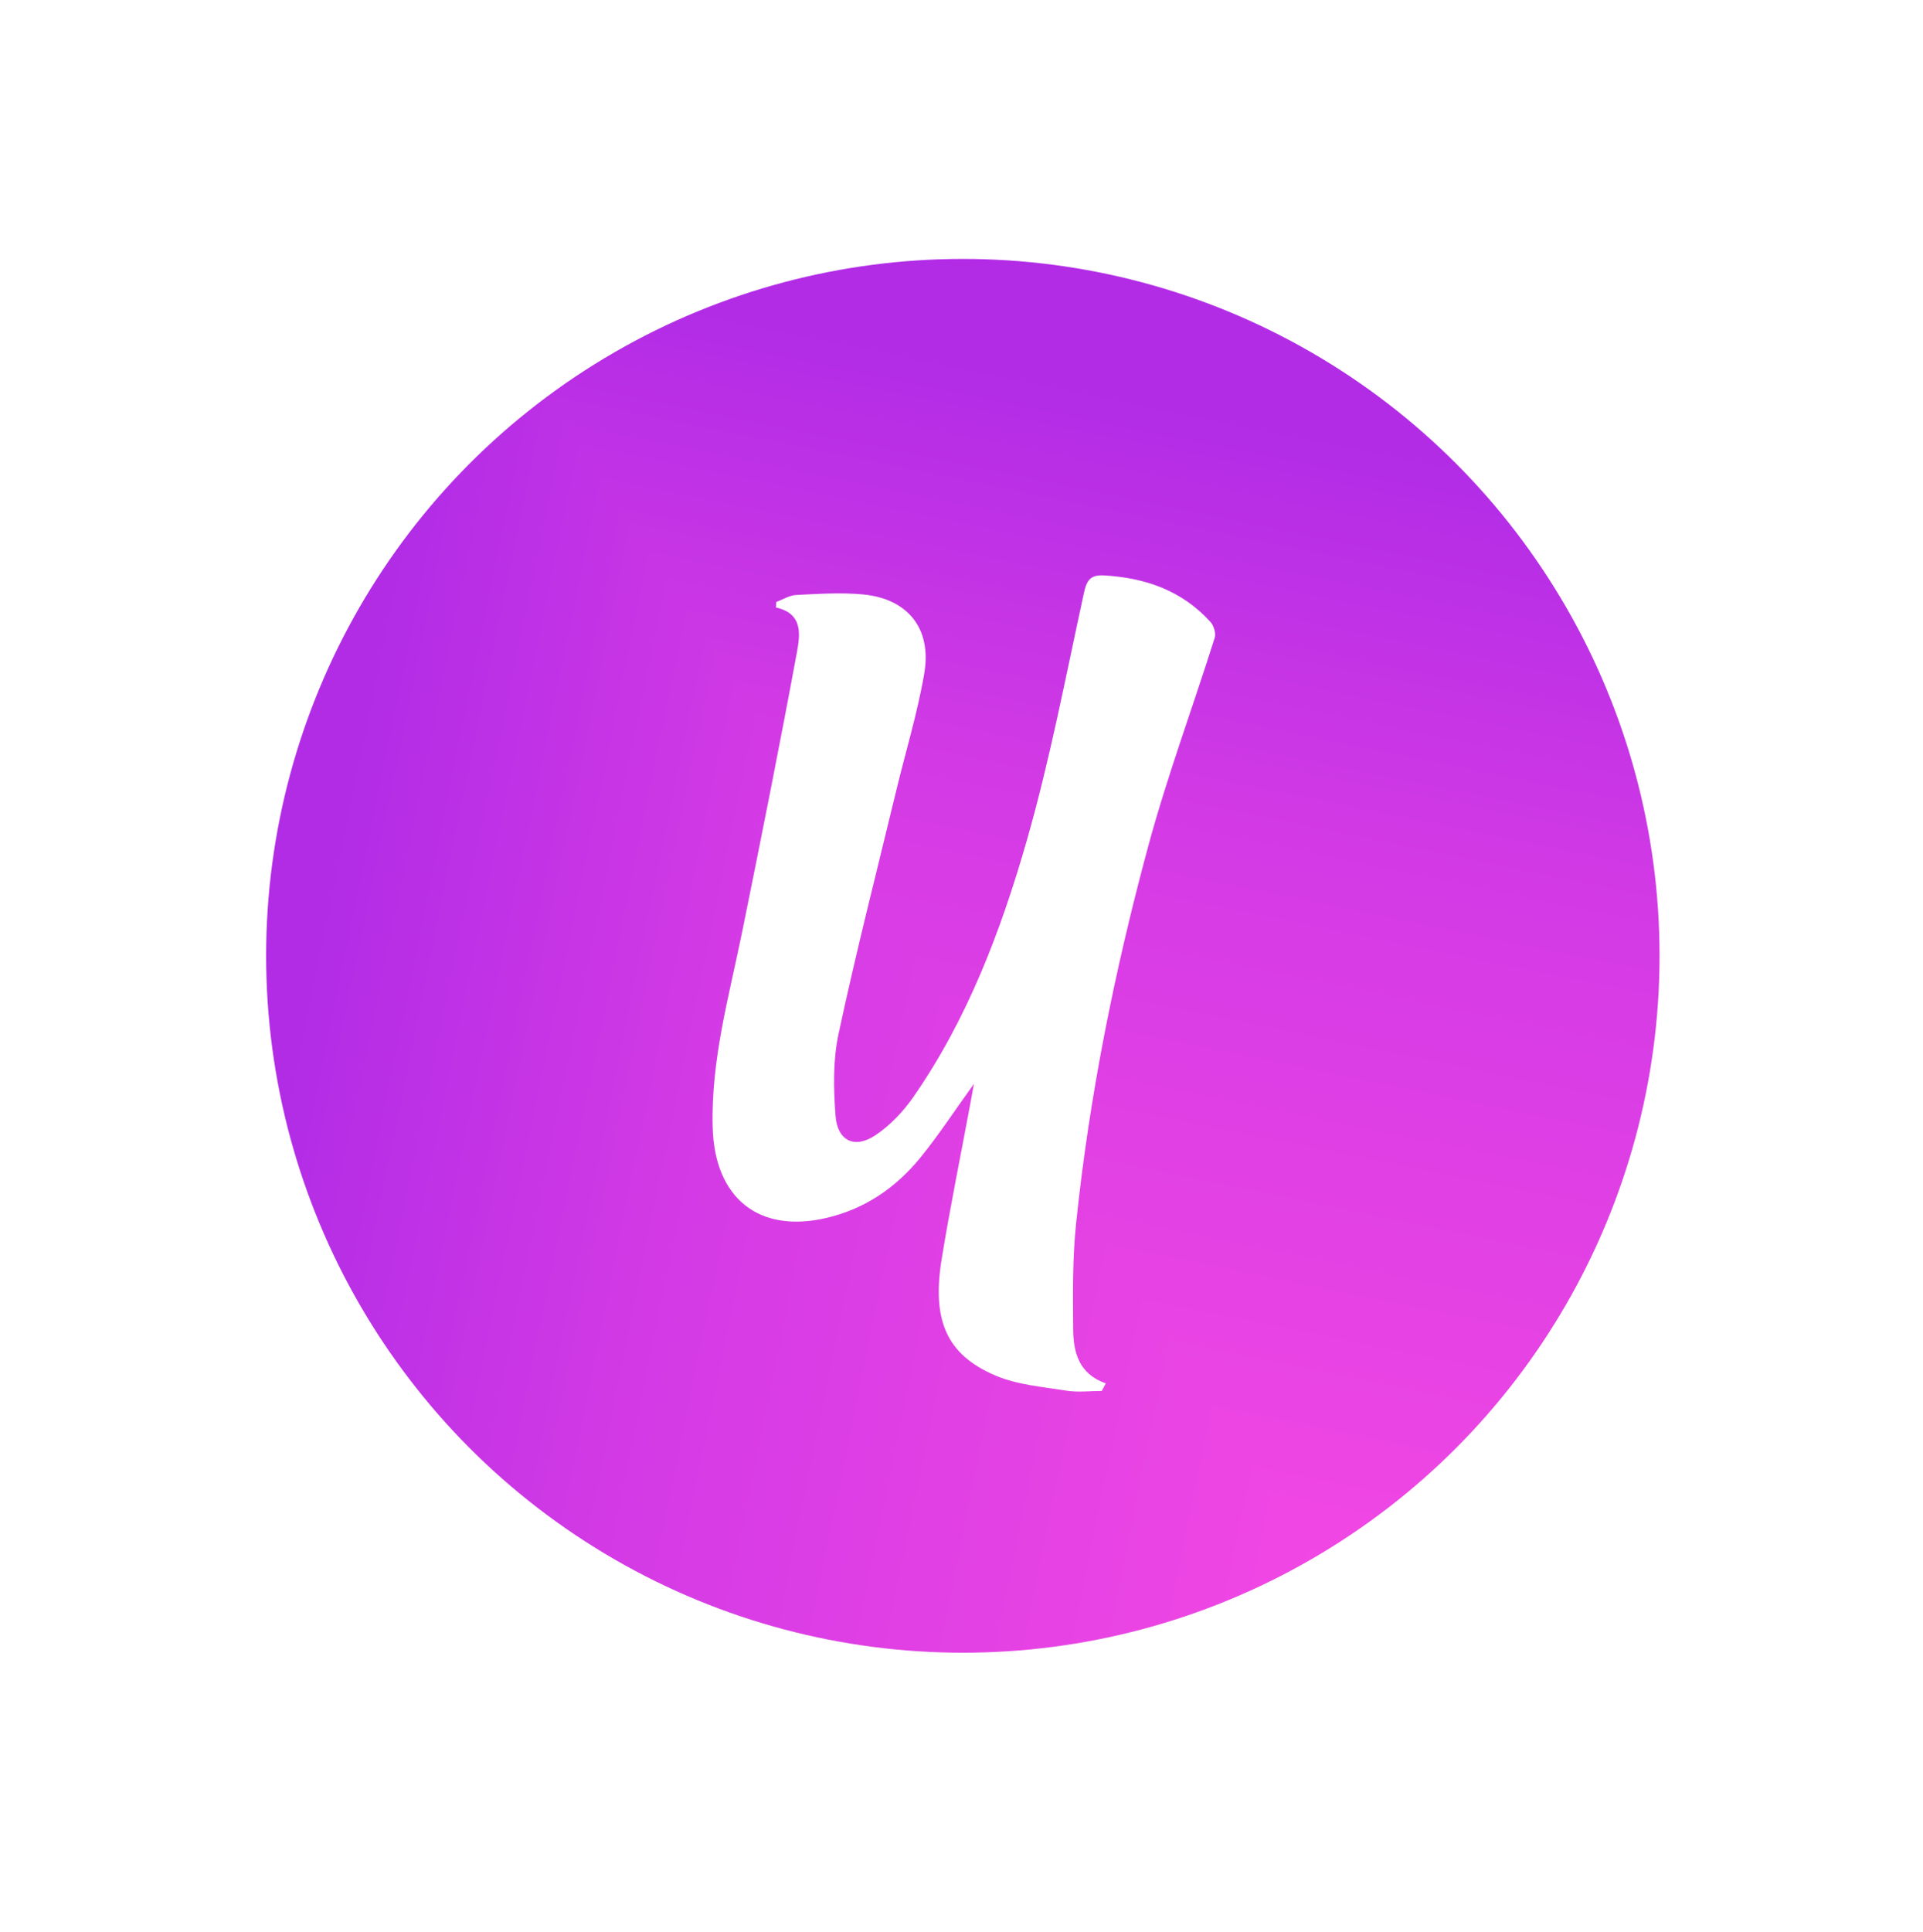 <svg width="224" height="225" viewBox="0 0 224 225" fill="none" xmlns="http://www.w3.org/2000/svg">
  <g filter="url(#filter0_dddddd_2099_43)">
    <g clip-path="url(#paint0_diamond_2099_43_clip_path)" data-figma-skip-parse="true">
      <g transform="matrix(-0.13 -0.197 0.197 -0.13 183.168 230.058)">
        <rect
          x="0"
          y="0"
          width="1054.28"
          height="497.59"
          fill="url(#paint0_diamond_2099_43)"
          opacity="1"
          shape-rendering="crispEdges"
        />
        <rect
          x="0"
          y="0"
          width="1054.28"
          height="497.59"
          transform="scale(1 -1)"
          fill="url(#paint0_diamond_2099_43)"
          opacity="1"
          shape-rendering="crispEdges"
        />
        <rect
          x="0"
          y="0"
          width="1054.28"
          height="497.59"
          transform="scale(-1 1)"
          fill="url(#paint0_diamond_2099_43)"
          opacity="1"
          shape-rendering="crispEdges"
        />
        <rect
          x="0"
          y="0"
          width="1054.28"
          height="497.59"
          transform="scale(-1)"
          fill="url(#paint0_diamond_2099_43)"
          opacity="1"
          shape-rendering="crispEdges"
        />
      </g>
    </g>
    <circle
      cx="112.156"
      cy="114.156"
      r="81.156"
      data-figma-gradient-fill="{&#34;type&#34;:&#34;GRADIENT_DIAMOND&#34;,&#34;stops&#34;:[{&#34;color&#34;:{&#34;r&#34;:1.0,&#34;g&#34;:0.30196079611778259,&#34;b&#34;:0.89019608497619629,&#34;a&#34;:1.0},&#34;position&#34;:0.0},{&#34;color&#34;:{&#34;r&#34;:0.82745099067687988,&#34;g&#34;:0.22745098173618317,&#34;b&#34;:0.89803922176361084,&#34;a&#34;:1.0},&#34;position&#34;:0.72151285409927368},{&#34;color&#34;:{&#34;r&#34;:0.69803923368453979,&#34;g&#34;:0.17254902422428131,&#34;b&#34;:0.90196079015731812,&#34;a&#34;:1.0},&#34;position&#34;:1.0}],&#34;stopsVar&#34;:[{&#34;color&#34;:{&#34;r&#34;:1.0,&#34;g&#34;:0.30196079611778259,&#34;b&#34;:0.89019608497619629,&#34;a&#34;:1.0},&#34;position&#34;:0.0},{&#34;color&#34;:{&#34;r&#34;:0.82745099067687988,&#34;g&#34;:0.22745098173618317,&#34;b&#34;:0.89803922176361084,&#34;a&#34;:1.0},&#34;position&#34;:0.72151285409927368},{&#34;color&#34;:{&#34;r&#34;:0.69803923368453979,&#34;g&#34;:0.17254902422428131,&#34;b&#34;:0.90196079015731812,&#34;a&#34;:1.0},&#34;position&#34;:1.0}],&#34;transform&#34;:{&#34;m00&#34;:-259.70001220703125,&#34;m01&#34;:394.11502075195312,&#34;m02&#34;:115.96046447753906,&#34;m10&#34;:-394.11502075195312,&#34;m11&#34;:-259.70001220703125,&#34;m12&#34;:556.96502685546875},&#34;opacity&#34;:1.0,&#34;blendMode&#34;:&#34;NORMAL&#34;,&#34;visible&#34;:true}"
    />
  </g>
  <path
    d="M90.419 70.102C91.198 69.819 91.963 69.323 92.757 69.284C95.35 69.16 97.968 68.981 100.542 69.224C105.733 69.725 108.542 73.187 107.669 78.379C106.89 82.987 105.503 87.49 104.404 92.043C102.13 101.476 99.718 110.884 97.684 120.372C97.022 123.447 97.086 126.76 97.326 129.929C97.546 132.87 99.556 133.822 101.983 132.195C103.694 131.05 105.228 129.428 106.414 127.717C112.709 118.641 116.596 108.38 119.611 97.865C122.322 88.408 124.155 78.692 126.258 69.061C126.582 67.573 127.018 66.923 128.582 67.007C133.396 67.28 137.675 68.758 141.004 72.433C141.391 72.859 141.661 73.752 141.499 74.268C138.93 82.407 135.94 90.431 133.719 98.664C129.837 113.047 126.886 127.652 125.346 142.501C124.925 146.573 124.969 150.709 125.008 154.816C125.033 157.459 125.65 159.988 128.807 161.099C128.65 161.392 128.489 161.685 128.332 161.982C126.949 161.982 125.537 162.161 124.185 161.942C121.405 161.496 118.478 161.268 115.934 160.177C110.253 157.747 108.522 153.749 109.699 146.563C110.694 140.478 111.929 134.432 113.057 128.366C113.16 127.811 113.258 127.256 113.449 126.214C111.194 129.343 109.346 132.175 107.233 134.779C104.375 138.295 100.777 140.77 96.311 141.822C88.399 143.691 83.252 139.53 83.016 131.327C82.791 123.471 84.923 116.032 86.458 108.474C88.649 97.682 90.811 86.88 92.811 76.049C93.183 74.025 93.63 71.456 90.384 70.742C90.389 70.538 90.404 70.32 90.419 70.102Z"
    fill="white"
  />
  <defs>
    <filter
      id="filter0_dddddd_2099_43"
      x="0.375"
      y="0.844"
      width="223.562"
      height="223.562"
      filterUnits="userSpaceOnUse"
      color-interpolation-filters="sRGB"
    >
      <feFlood flood-opacity="0" result="BackgroundImageFix" />
      <feColorMatrix in="SourceAlpha" type="matrix" values="0 0 0 0 0 0 0 0 0 0 0 0 0 0 0 0 0 0 127 0" result="hardAlpha" />
      <feOffset dy="-0.042" />
      <feGaussianBlur stdDeviation="0.424" />
      <feColorMatrix type="matrix" values="0 0 0 0 0 0 0 0 0 0 0 0 0 0 0 0 0 0 0.07 0" />
      <feBlend mode="normal" in2="BackgroundImageFix" result="effect1_dropShadow_2099_43" />
      <feColorMatrix in="SourceAlpha" type="matrix" values="0 0 0 0 0 0 0 0 0 0 0 0 0 0 0 0 0 0 127 0" result="hardAlpha" />
      <feOffset dy="-0.102" />
      <feGaussianBlur stdDeviation="1.018" />
      <feColorMatrix type="matrix" values="0 0 0 0 0 0 0 0 0 0 0 0 0 0 0 0 0 0 0.05 0" />
      <feBlend mode="normal" in2="effect1_dropShadow_2099_43" result="effect2_dropShadow_2099_43" />
      <feColorMatrix in="SourceAlpha" type="matrix" values="0 0 0 0 0 0 0 0 0 0 0 0 0 0 0 0 0 0 127 0" result="hardAlpha" />
      <feOffset dy="-0.192" />
      <feGaussianBlur stdDeviation="1.917" />
      <feColorMatrix type="matrix" values="0 0 0 0 0 0 0 0 0 0 0 0 0 0 0 0 0 0 0.042 0" />
      <feBlend mode="normal" in2="effect2_dropShadow_2099_43" result="effect3_dropShadow_2099_43" />
      <feColorMatrix in="SourceAlpha" type="matrix" values="0 0 0 0 0 0 0 0 0 0 0 0 0 0 0 0 0 0 127 0" result="hardAlpha" />
      <feOffset dy="-0.342" />
      <feGaussianBlur stdDeviation="3.42" />
      <feColorMatrix type="matrix" values="0 0 0 0 0 0 0 0 0 0 0 0 0 0 0 0 0 0 0.035 0" />
      <feBlend mode="normal" in2="effect3_dropShadow_2099_43" result="effect4_dropShadow_2099_43" />
      <feColorMatrix in="SourceAlpha" type="matrix" values="0 0 0 0 0 0 0 0 0 0 0 0 0 0 0 0 0 0 127 0" result="hardAlpha" />
      <feOffset dy="-0.64" />
      <feGaussianBlur stdDeviation="6.397" />
      <feColorMatrix type="matrix" values="0 0 0 0 0 0 0 0 0 0 0 0 0 0 0 0 0 0 0.028 0" />
      <feBlend mode="normal" in2="effect4_dropShadow_2099_43" result="effect5_dropShadow_2099_43" />
      <feColorMatrix in="SourceAlpha" type="matrix" values="0 0 0 0 0 0 0 0 0 0 0 0 0 0 0 0 0 0 127 0" result="hardAlpha" />
      <feOffset dy="-1.531" />
      <feGaussianBlur stdDeviation="15.312" />
      <feColorMatrix type="matrix" values="0 0 0 0 0 0 0 0 0 0 0 0 0 0 0 0 0 0 0.02 0" />
      <feBlend mode="normal" in2="effect5_dropShadow_2099_43" result="effect6_dropShadow_2099_43" />
      <feBlend mode="normal" in="SourceGraphic" in2="effect6_dropShadow_2099_43" result="shape" />
    </filter>
    <clipPath id="paint0_diamond_2099_43_clip_path"><circle cx="112.156" cy="114.156" r="81.156" /></clipPath>
    <linearGradient id="paint0_diamond_2099_43" x1="0" y1="0" x2="500" y2="500" gradientUnits="userSpaceOnUse">
      <stop stop-color="#FF4DE3" />
      <stop offset="0.722" stop-color="#D33AE5" />
      <stop offset="1" stop-color="#B22CE6" />
    </linearGradient>
  </defs>
</svg>
